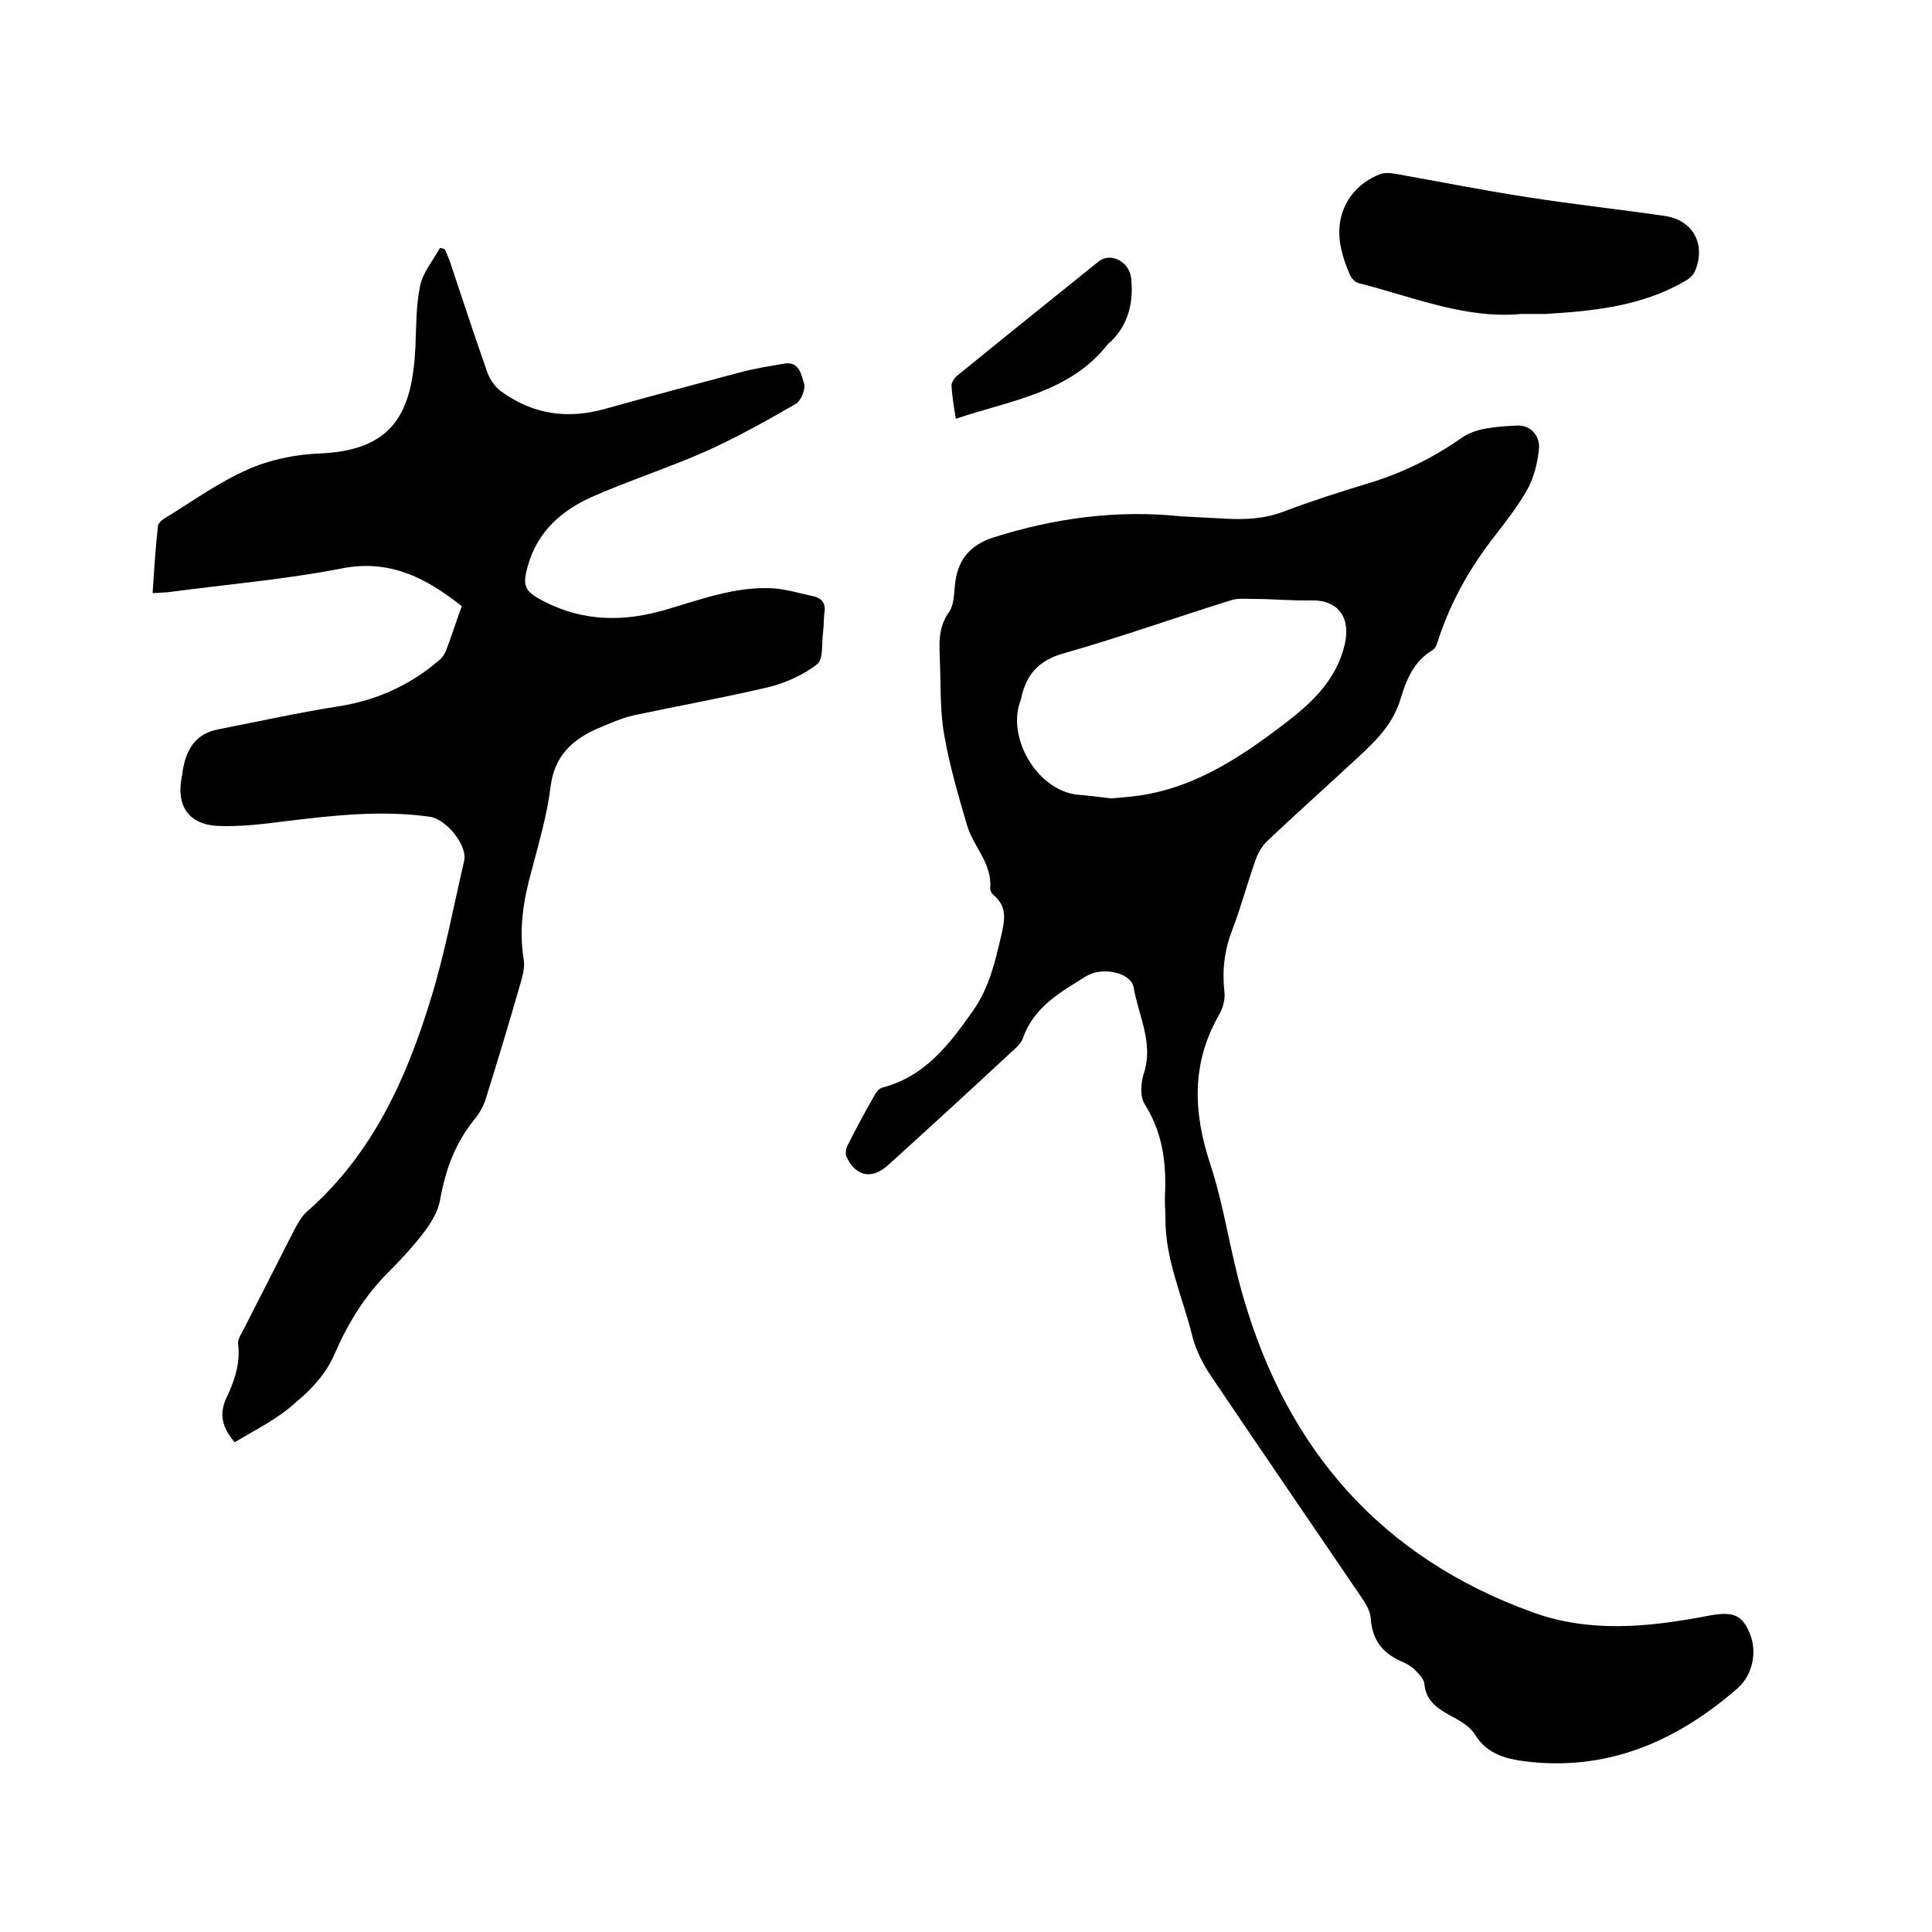 <svg enable-background="new 0 0 400 400" viewBox="0 0 400 400" xmlns="http://www.w3.org/2000/svg"><path d="m244.5 106.9c3.2.2 6.3.3 9.5.5 4 .2 7.9 0 11.8-1.5 5.8-2.2 11.8-4.1 17.7-5.9 6.9-2.1 13.2-5.2 19.2-9.4 3-2.1 7.6-2.3 11.5-2.5 2.7-.1 4.8 2.2 4.4 5.1-.3 2.7-1 5.6-2.3 8-1.9 3.4-4.3 6.5-6.7 9.6-5.1 6.5-9.1 13.5-11.7 21.3-.3.9-.6 2.1-1.3 2.5-3.9 2.3-5.4 6.1-6.6 10-1.8 6.2-6.5 10-10.9 14.1-5.5 5.1-11.1 10.1-16.6 15.3-1.2 1.1-2.1 2.7-2.6 4.2-1.7 4.8-3 9.7-4.8 14.4-1.6 4.2-2.1 8.3-1.6 12.7.2 1.6-.3 3.4-1.1 4.8-5.7 9.9-5.4 20-1.9 30.7 3 9 4.2 18.6 6.9 27.7 9.1 31.6 28.6 54 59.9 65.3 11.8 4.3 23.9 3.1 36 .8 5.5-1.1 7.3-.3 8.9 3.4 1.7 3.9.7 8.7-2.4 11.5-12.3 10.7-26.2 17-42.9 15.3-4.5-.5-8.9-1.3-11.6-5.8-1.1-1.7-3.3-2.9-5.2-3.9-2.7-1.5-4.9-3.1-5.2-6.5-.1-1-1.2-2.1-2-2.9-.7-.7-1.7-1.3-2.7-1.7-3.9-1.7-6.1-4.4-6.4-8.9-.1-1.6-1.1-3.2-2-4.5-10.4-15.3-20.9-30.6-31.2-45.9-1.6-2.4-3-5.2-3.7-7.9-2-8.2-5.7-16-5.6-24.6 0-1.6-.2-3.2-.1-4.8.3-6.7-.5-12.9-4.2-18.8-1-1.5-.8-4.4-.2-6.3 2.1-6.4-1.1-12-2.1-17.9-.6-3.1-6.5-4.3-9.8-2.3-5.3 3.3-10.8 6.3-13.1 12.8-.4 1.2-1.6 2.2-2.6 3.1-8.4 7.8-16.8 15.5-25.3 23.2-3.3 3-6.6 2.5-8.6-1.6-.3-.6-.2-1.6.1-2.3 1.8-3.6 3.7-7.1 5.7-10.6.3-.6.9-1.3 1.5-1.5 8.9-2.3 13.9-8.9 18.9-16 3.4-4.9 4.5-10.1 5.8-15.5.7-3.1 1.3-5.9-1.5-8.3-.4-.3-.8-.9-.8-1.4.5-5.2-3.5-8.7-4.8-13.2-1.8-6.1-3.6-12.3-4.7-18.6-.9-5-.7-10.1-.9-15.2-.1-3.5-.5-7 1.9-10.3 1-1.4 1-3.6 1.2-5.5.5-5.3 3.1-8.4 8.2-10 12.4-3.9 25.3-5.7 38.6-4.3zm-14.4 58.4c1.4-.1 2.3-.2 3.3-.3 12.7-1.1 22.8-7.7 32.6-15.2 5.6-4.3 10.6-8.9 12.4-16.3 1.3-5.5-1.2-9.3-6.9-9.2-4 .1-8-.3-12-.3-1.6 0-3.2-.2-4.7.3-11.6 3.6-23 7.7-34.7 11-5.2 1.5-7.7 4.5-8.7 9.4-.1.3-.2.6-.3.9-2.5 7.7 4.1 18.7 12.8 19 2.2.2 4.4.5 6.2.7z"/><path d="m48.6 298.6c-2.7-3.1-3.2-5.9-1.8-9 1.7-3.6 3-7.2 2.5-11.3-.1-.8.4-1.8.9-2.6 3.6-7.1 7.2-14.1 10.8-21.2.7-1.3 1.5-2.7 2.5-3.6 13.5-11.8 20.6-27.4 25.7-44.1 2.9-9.4 4.7-19.1 6.9-28.6.7-3.2-3.7-8.6-7.1-9.1-10-1.4-19.8-.3-29.7.9-4.7.6-9.5 1.2-14.2 1-6-.3-8.6-4.1-7.5-10 .1-.4.2-.8.2-1.3.7-4.4 2.6-7.8 7.4-8.7 8.2-1.6 16.3-3.4 24.5-4.7 8-1.2 15-4.3 21.1-9.5.8-.6 1.4-1.6 1.7-2.5 1.1-2.9 2-5.8 3.1-8.8-7.3-5.8-14.9-9.8-24.9-7.8-11.8 2.3-23.9 3.3-35.8 4.9-.9.1-1.9.1-3.3.2.3-4.7.6-9.3 1.1-13.9.1-.7 1.1-1.5 1.9-1.9 5.5-3.4 10.8-7.2 16.7-9.8 4.5-2 9.7-3.1 14.7-3.3 15.6-.6 19.3-8.6 20-21.9.2-4.3.1-8.7 1-12.9.6-2.8 2.7-5.2 4.1-7.8.3.1.7.2 1 .3.3.8.7 1.6 1 2.4 2.6 7.7 5.1 15.5 7.8 23.1.6 1.6 1.7 3.2 3.1 4.1 6.4 4.6 13.5 5.6 21.1 3.5 9.3-2.6 18.7-5.1 28.1-7.6 3-.8 6.1-1.3 9.1-1.8 3.2-.6 3.6 2.3 4.2 4.2.3 1.1-.7 3.5-1.7 4.1-6.1 3.5-12.3 7-18.8 9.9-7.7 3.4-15.8 6-23.5 9.4-6.2 2.8-11.2 7.1-13.2 14.2-1.2 4.2-.7 5.3 3.1 7.3 8.4 4.4 17 4.4 25.9 1.7 7.1-2.1 14.1-4.7 21.7-4.3 2.9.2 5.8 1.1 8.6 1.7 1.6.4 2.4 1.5 2.1 3.3-.2 1.3-.1 2.8-.3 4.1-.3 2.3.1 5.5-1.2 6.6-2.8 2.2-6.4 3.8-9.8 4.7-9.3 2.2-18.8 3.9-28.2 5.9-2.6.6-5 1.7-7.4 2.7-5.3 2.3-9 5.7-9.8 12-.7 5.8-2.4 11.6-3.9 17.3-1.7 6.1-2.7 12.1-1.7 18.4.3 1.5-.1 3.2-.5 4.6-2.3 8-4.7 16-7.2 24-.5 1.7-1.4 3.4-2.5 4.7-4 4.9-6 10.5-7.1 16.7-.4 2.3-1.8 4.6-3.3 6.6-2.2 2.9-4.8 5.7-7.4 8.3-4.9 4.9-8.4 10.6-11.2 17.1-1.6 3.7-4.6 7.1-7.8 9.7-3.6 3.4-8.3 5.7-12.8 8.4z"/><path d="m315 65c-11.7 1.1-22.6-3.6-33.8-6.4-.7-.2-1.5-1.1-1.8-1.9-.7-1.6-1.3-3.3-1.7-5.1-1.6-6.8 1.5-12.9 7.9-15.5 1-.4 2.3-.3 3.4-.1 9 1.6 18 3.4 27.1 4.8 9.5 1.5 19 2.5 28.5 3.9 5.9.8 8.7 5.9 6.3 11.5-.4.9-1.3 1.6-2.2 2.1-8.9 5.1-18.8 6.1-28.7 6.7-1.6 0-3.2 0-5 0z"/><path d="m197.9 86.7c-.4-2.5-.8-4.7-.9-6.9 0-.7.7-1.7 1.4-2.2 9.7-7.9 19.4-15.7 29.1-23.5 2.4-1.9 6.3 0 6.7 3.5.5 4.9-.5 9.5-4.2 13.1-.2.1-.3.3-.5.4-7.9 10.2-20 11.7-31.6 15.6z"/></svg>